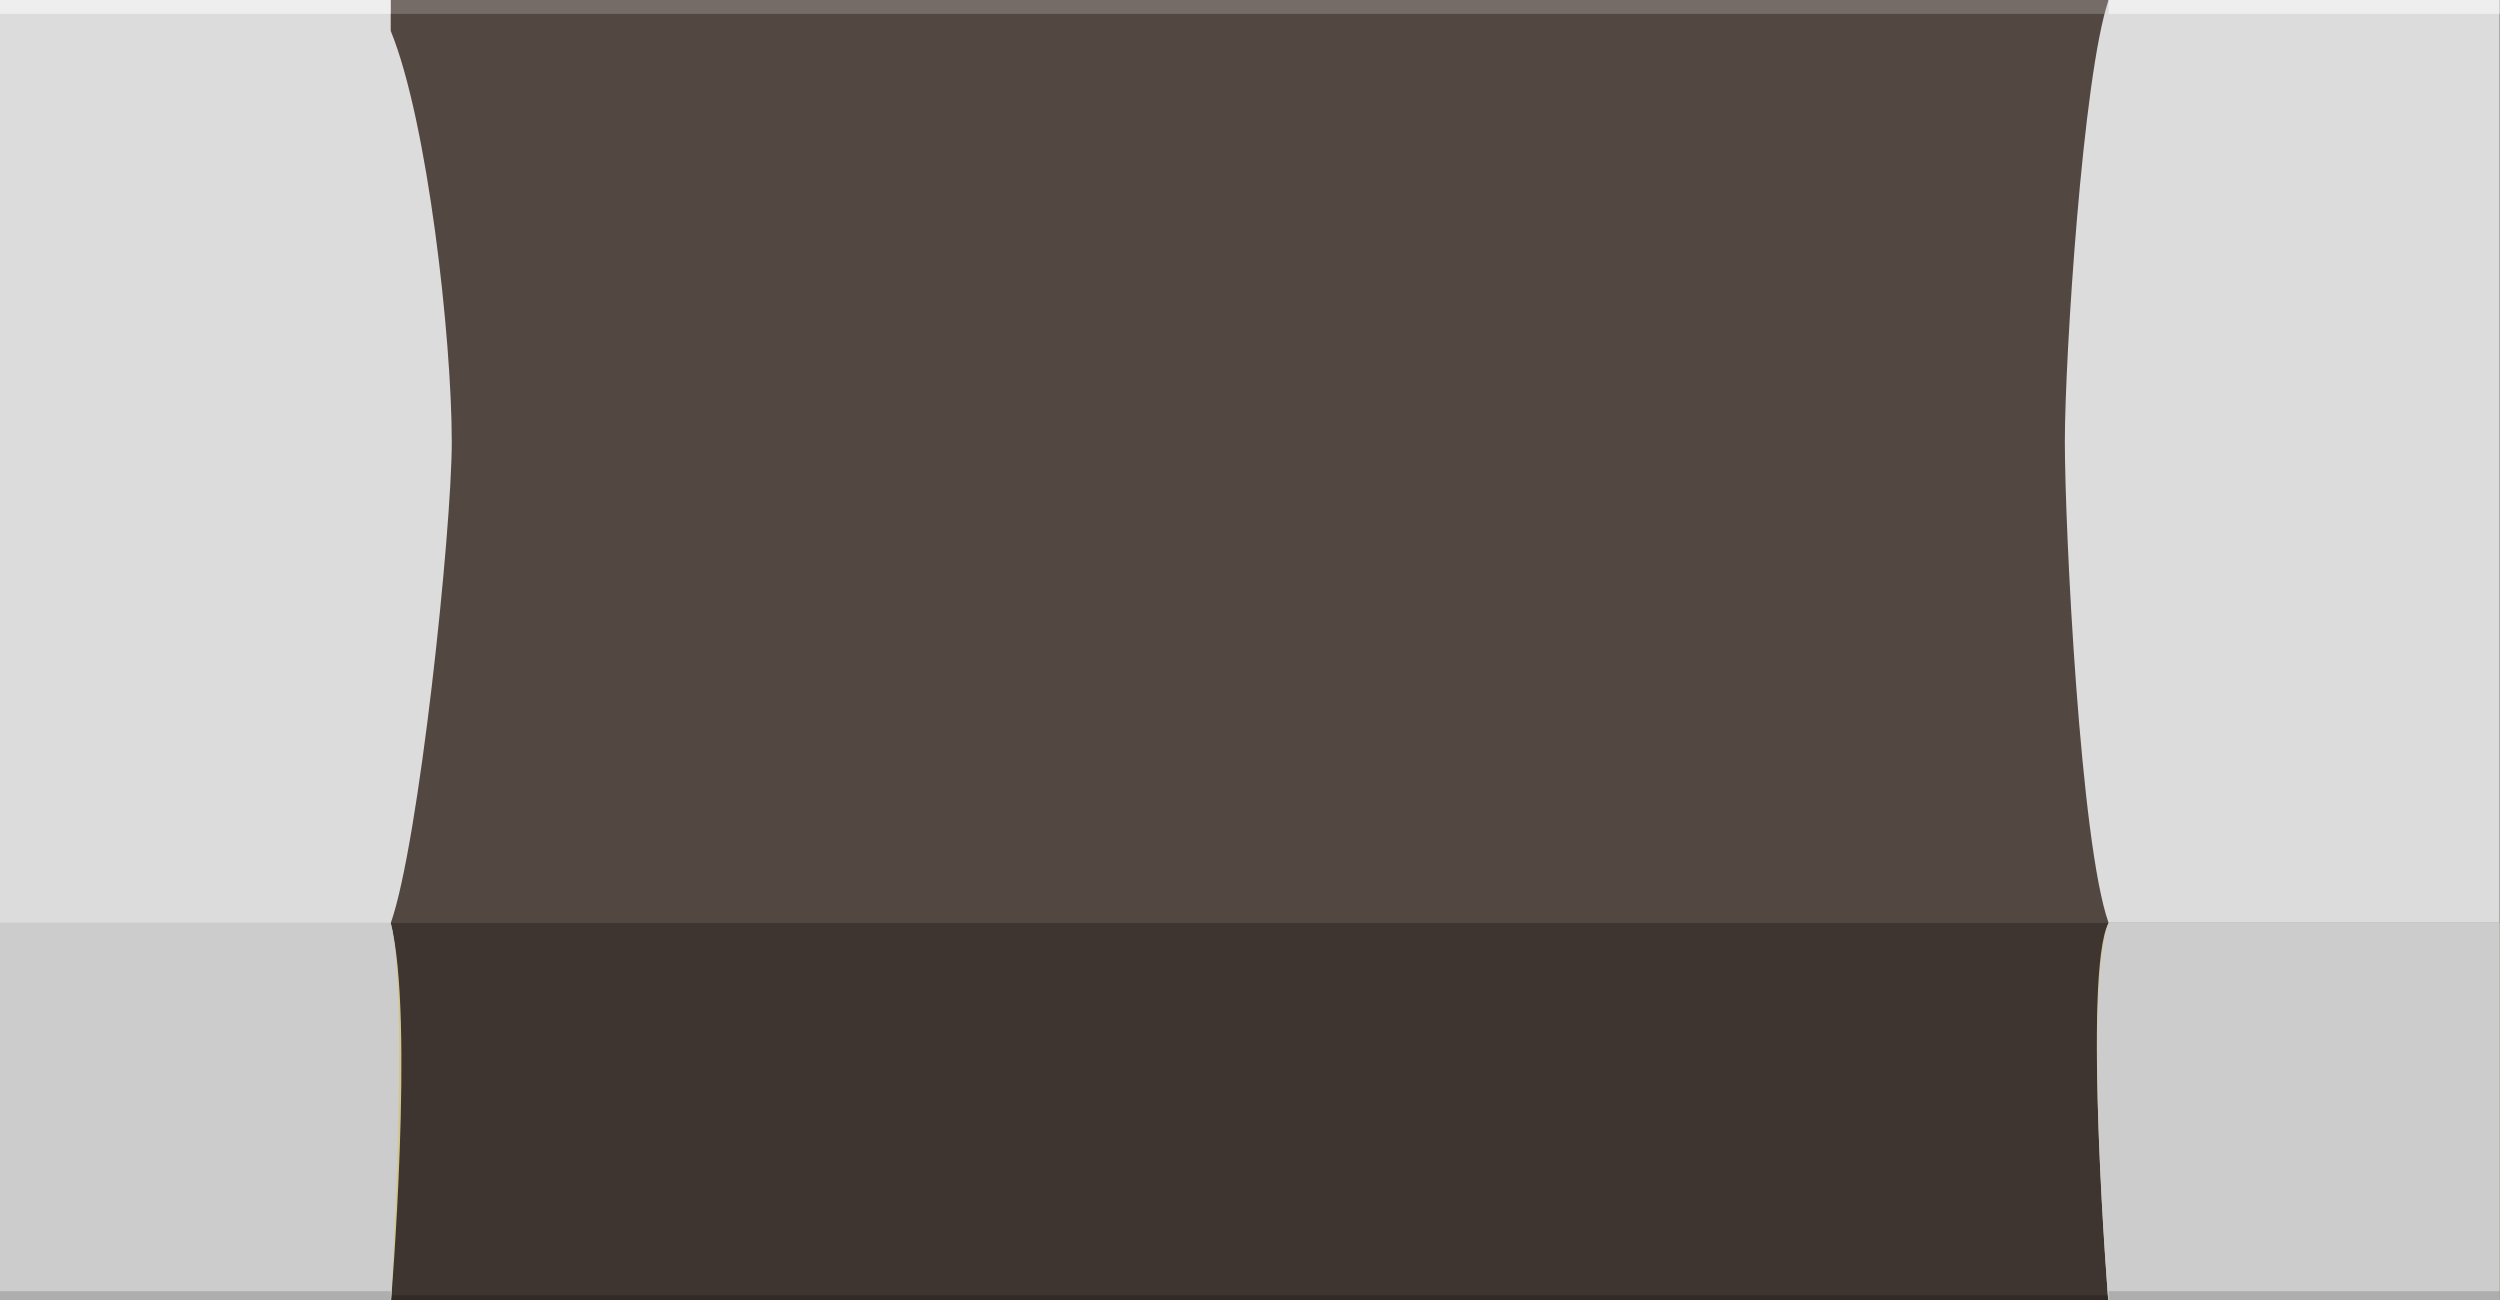 <?xml version="1.0" encoding="utf-8"?>
<!-- Generator: Adobe Illustrator 15.1.0, SVG Export Plug-In . SVG Version: 6.00 Build 0)  -->
<!DOCTYPE svg PUBLIC "-//W3C//DTD SVG 1.1//EN" "http://www.w3.org/Graphics/SVG/1.1/DTD/svg11.dtd">
<svg version="1.1" id="Ebene_1" xmlns:svg="http://www.w3.org/2000/svg"
	 xmlns="http://www.w3.org/2000/svg" xmlns:xlink="http://www.w3.org/1999/xlink" x="0px" y="0px" width="7.371px" height="3.834px"
	 viewBox="0 0 7.371 3.834" enable-background="new 0 0 7.371 3.834" xml:space="preserve">
<rect x="0" y="0" width="7.371" height="3.834" fill="#808080" stroke="none"/>
<g>
	<g>
		<rect x="-0.001" y="0" fill="#534741" width="7.372" height="3.331"/>
		<rect x="-0.001" y="2.721" fill="#3E3531" width="7.372" height="1.127"/>
		<rect x="-0.001" y="3.819" opacity="0.2" enable-background="new    " width="7.372" height="0.026"/>
		<rect x="-0.001" y="0" opacity="0.2" fill="#FFFFFF" enable-background="new    " width="7.372" height="0.041"/>
	</g>
	<g>
		<path fill="#DCDCDC" d="M6.304,0L6.304,0L6.304,0H6.217l0,0C6.141,0.222,6.088,1.056,6.088,1.302c0,0.259,0.046,1.188,0.129,1.419
			l0,0l0,0h1.153V0H6.304z"/>
		<path fill="#DCDCDC" d="M1.152,0.091V0h-1.153v2.722h1.153c0.083-0.234,0.18-1.158,0.18-1.419
			C1.332,0.998,1.261,0.358,1.152,0.091z"/>
		<path fill="#D1C690" d="M1.152,3.848h-1.153V2.721h1.153C1.223,3.001,1.152,3.848,1.152,3.848z"/>
		<path fill="#CCCCCC" d="M1.152,3.848h-1.153V2.721h1.153C1.208,2.936,1.152,3.848,1.152,3.848z"/>
		<rect x="-0.001" y="3.807" opacity="0.15" enable-background="new    " width="1.153" height="0.041"/>
		<rect x="-0.001" y="0" opacity="0.5" fill="#FFFFFF" enable-background="new    " width="1.153" height="0.041"/>
		<path fill="#D1C690" d="M7.371,3.848H6.217c0,0-0.078-0.98,0-1.127h1.153V3.848z"/>
		<path fill="#CCCCCC" d="M7.371,3.848H6.217c0,0-0.076-0.924,0-1.127h1.153V3.848z"/>
		<rect x="6.217" y="3.807" opacity="0.15" enable-background="new    " width="1.153" height="0.041"/>
		<rect x="6.217" y="0" opacity="0.5" fill="#FFFFFF" enable-background="new    " width="1.153" height="0.041"/>
		<line fill="none" x1="0.705" y1="3.848" x2="0.705" y2="3.848"/>
	</g>
</g>
</svg>
